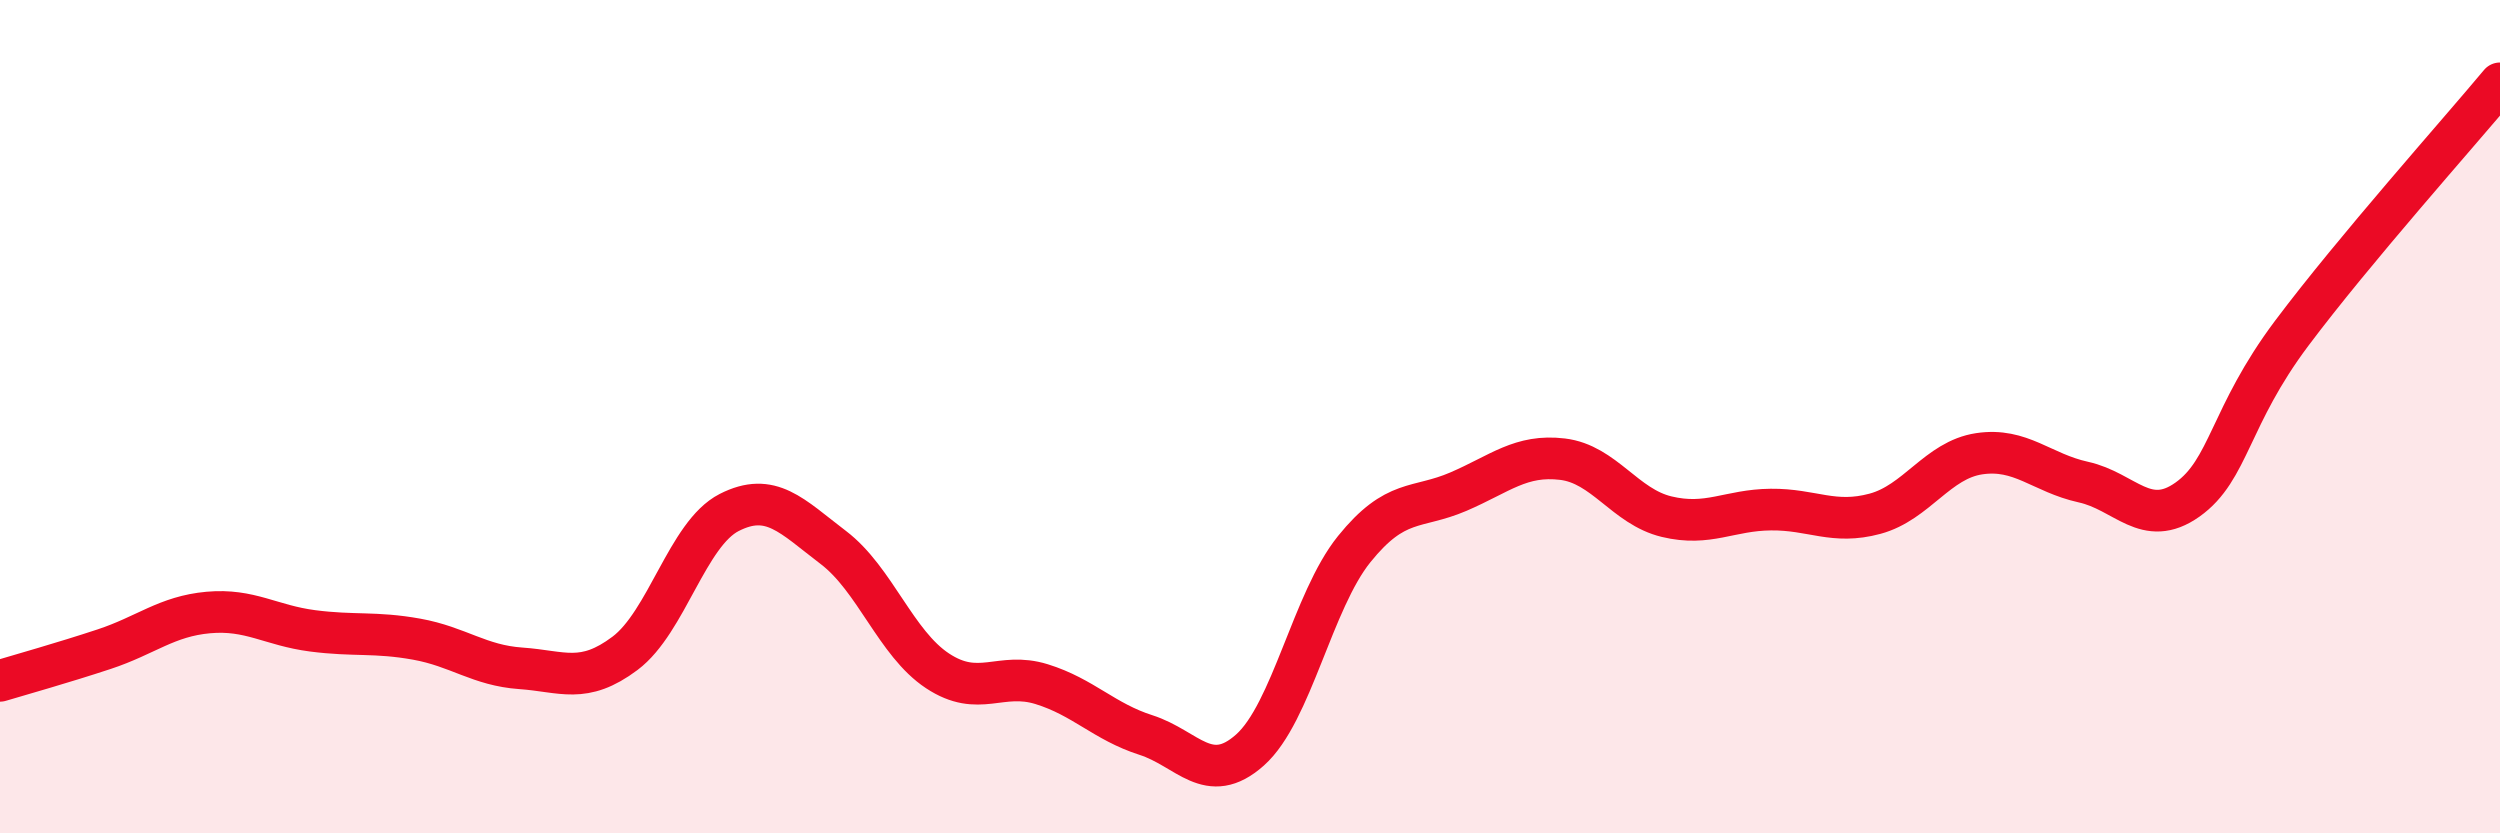 
    <svg width="60" height="20" viewBox="0 0 60 20" xmlns="http://www.w3.org/2000/svg">
      <path
        d="M 0,16.34 C 0.5,16.19 1.5,15.91 2.5,15.58 C 3.5,15.25 4,14.79 5,14.7 C 6,14.61 6.5,15.01 7.5,15.14 C 8.5,15.27 9,15.16 10,15.34 C 11,15.52 11.5,15.97 12.5,16.04 C 13.5,16.11 14,16.43 15,15.68 C 16,14.93 16.5,12.81 17.5,12.3 C 18.5,11.79 19,12.38 20,13.14 C 21,13.9 21.5,15.44 22.5,16.1 C 23.5,16.76 24,16.11 25,16.42 C 26,16.73 26.5,17.32 27.5,17.64 C 28.5,17.96 29,18.89 30,18 C 31,17.11 31.5,14.42 32.5,13.18 C 33.5,11.94 34,12.23 35,11.8 C 36,11.37 36.5,10.9 37.5,11.02 C 38.5,11.14 39,12.16 40,12.4 C 41,12.64 41.5,12.24 42.5,12.23 C 43.5,12.22 44,12.6 45,12.33 C 46,12.06 46.5,11.04 47.5,10.89 C 48.5,10.74 49,11.35 50,11.57 C 51,11.79 51.5,12.7 52.5,11.99 C 53.5,11.28 53.5,10 55,8 C 56.5,6 59,3.2 60,2L60 20L0 20Z"
        fill="#EB0A25"
        opacity="0.1"
        stroke-linecap="round"
        stroke-linejoin="round"
      />
      <path
        d="M 0,16.34 C 0.5,16.19 1.5,15.91 2.5,15.58 C 3.5,15.25 4,14.79 5,14.7 C 6,14.61 6.5,15.01 7.5,15.14 C 8.5,15.27 9,15.16 10,15.34 C 11,15.52 11.5,15.97 12.5,16.04 C 13.5,16.11 14,16.43 15,15.68 C 16,14.93 16.5,12.81 17.5,12.3 C 18.5,11.79 19,12.38 20,13.14 C 21,13.9 21.5,15.44 22.5,16.1 C 23.5,16.76 24,16.11 25,16.42 C 26,16.73 26.5,17.32 27.5,17.64 C 28.5,17.96 29,18.89 30,18 C 31,17.11 31.5,14.42 32.5,13.18 C 33.5,11.94 34,12.23 35,11.8 C 36,11.37 36.5,10.9 37.5,11.02 C 38.5,11.14 39,12.16 40,12.4 C 41,12.64 41.5,12.24 42.5,12.23 C 43.5,12.22 44,12.6 45,12.33 C 46,12.06 46.5,11.04 47.5,10.89 C 48.5,10.74 49,11.35 50,11.57 C 51,11.79 51.5,12.7 52.5,11.99 C 53.5,11.28 53.5,10 55,8 C 56.5,6 59,3.2 60,2"
        stroke="#EB0A25"
        stroke-width="1"
        fill="none"
        stroke-linecap="round"
        stroke-linejoin="round"
      />
    </svg>
  